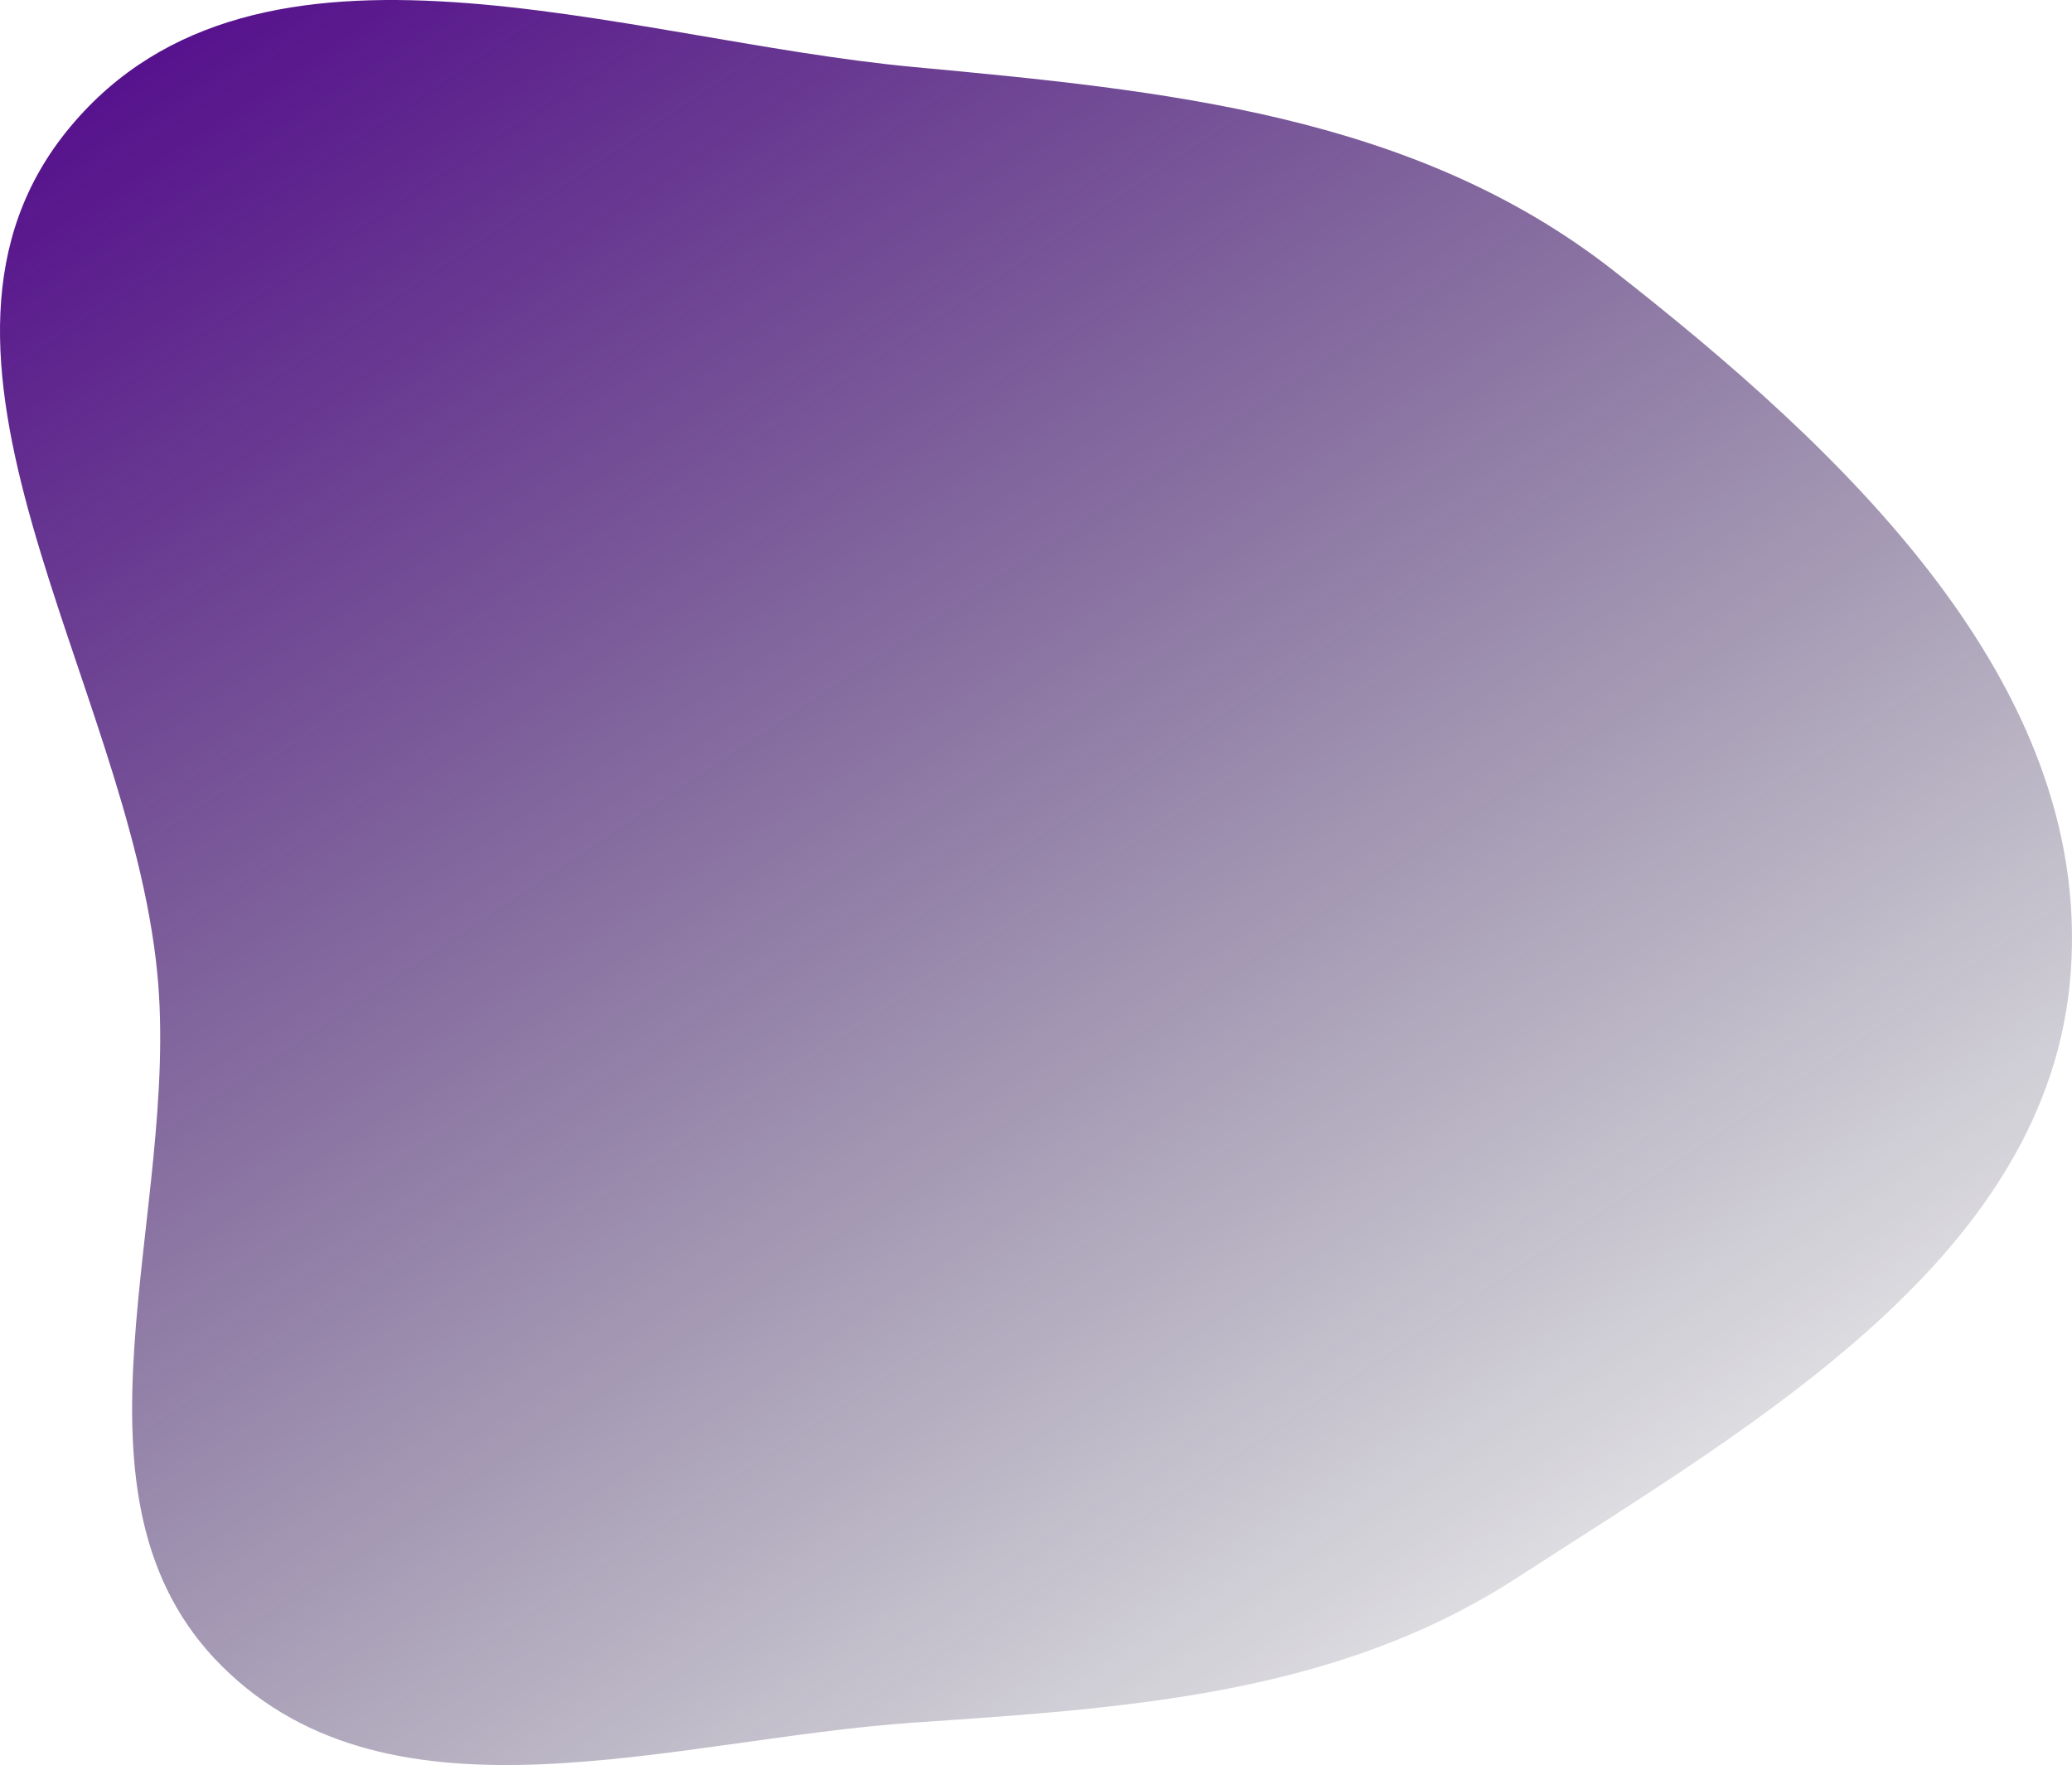 <svg width="223" height="190" viewBox="0 0 223 190" fill="none" xmlns="http://www.w3.org/2000/svg">
<path fill-rule="evenodd" clip-rule="evenodd" d="M98.312 7.21C125.364 9.732 152.195 12.334 173.62 29.104C198.208 48.349 225.165 73.486 222.862 104.698C220.606 135.276 188.894 153.232 163.233 169.866C143.803 182.462 121.389 183.861 98.312 185.437C72.505 187.2 42.308 197.634 23.909 179.383C5.491 161.112 19.469 130.566 16.922 104.698C13.812 73.127 -12.715 37.942 7.585 13.627C27.829 -10.621 66.93 4.285 98.312 7.21Z" fill="url(#paint0_linear_509_1047)"/>
<defs>
<linearGradient id="paint0_linear_509_1047" x1="88.52" y1="-50.601" x2="234.169" y2="168.526" gradientUnits="userSpaceOnUse">
<stop stop-color="#540B8D"/>
<stop offset="1" stop-color="#080E1E" stop-opacity="0"/>
</linearGradient>
</defs>
</svg>
